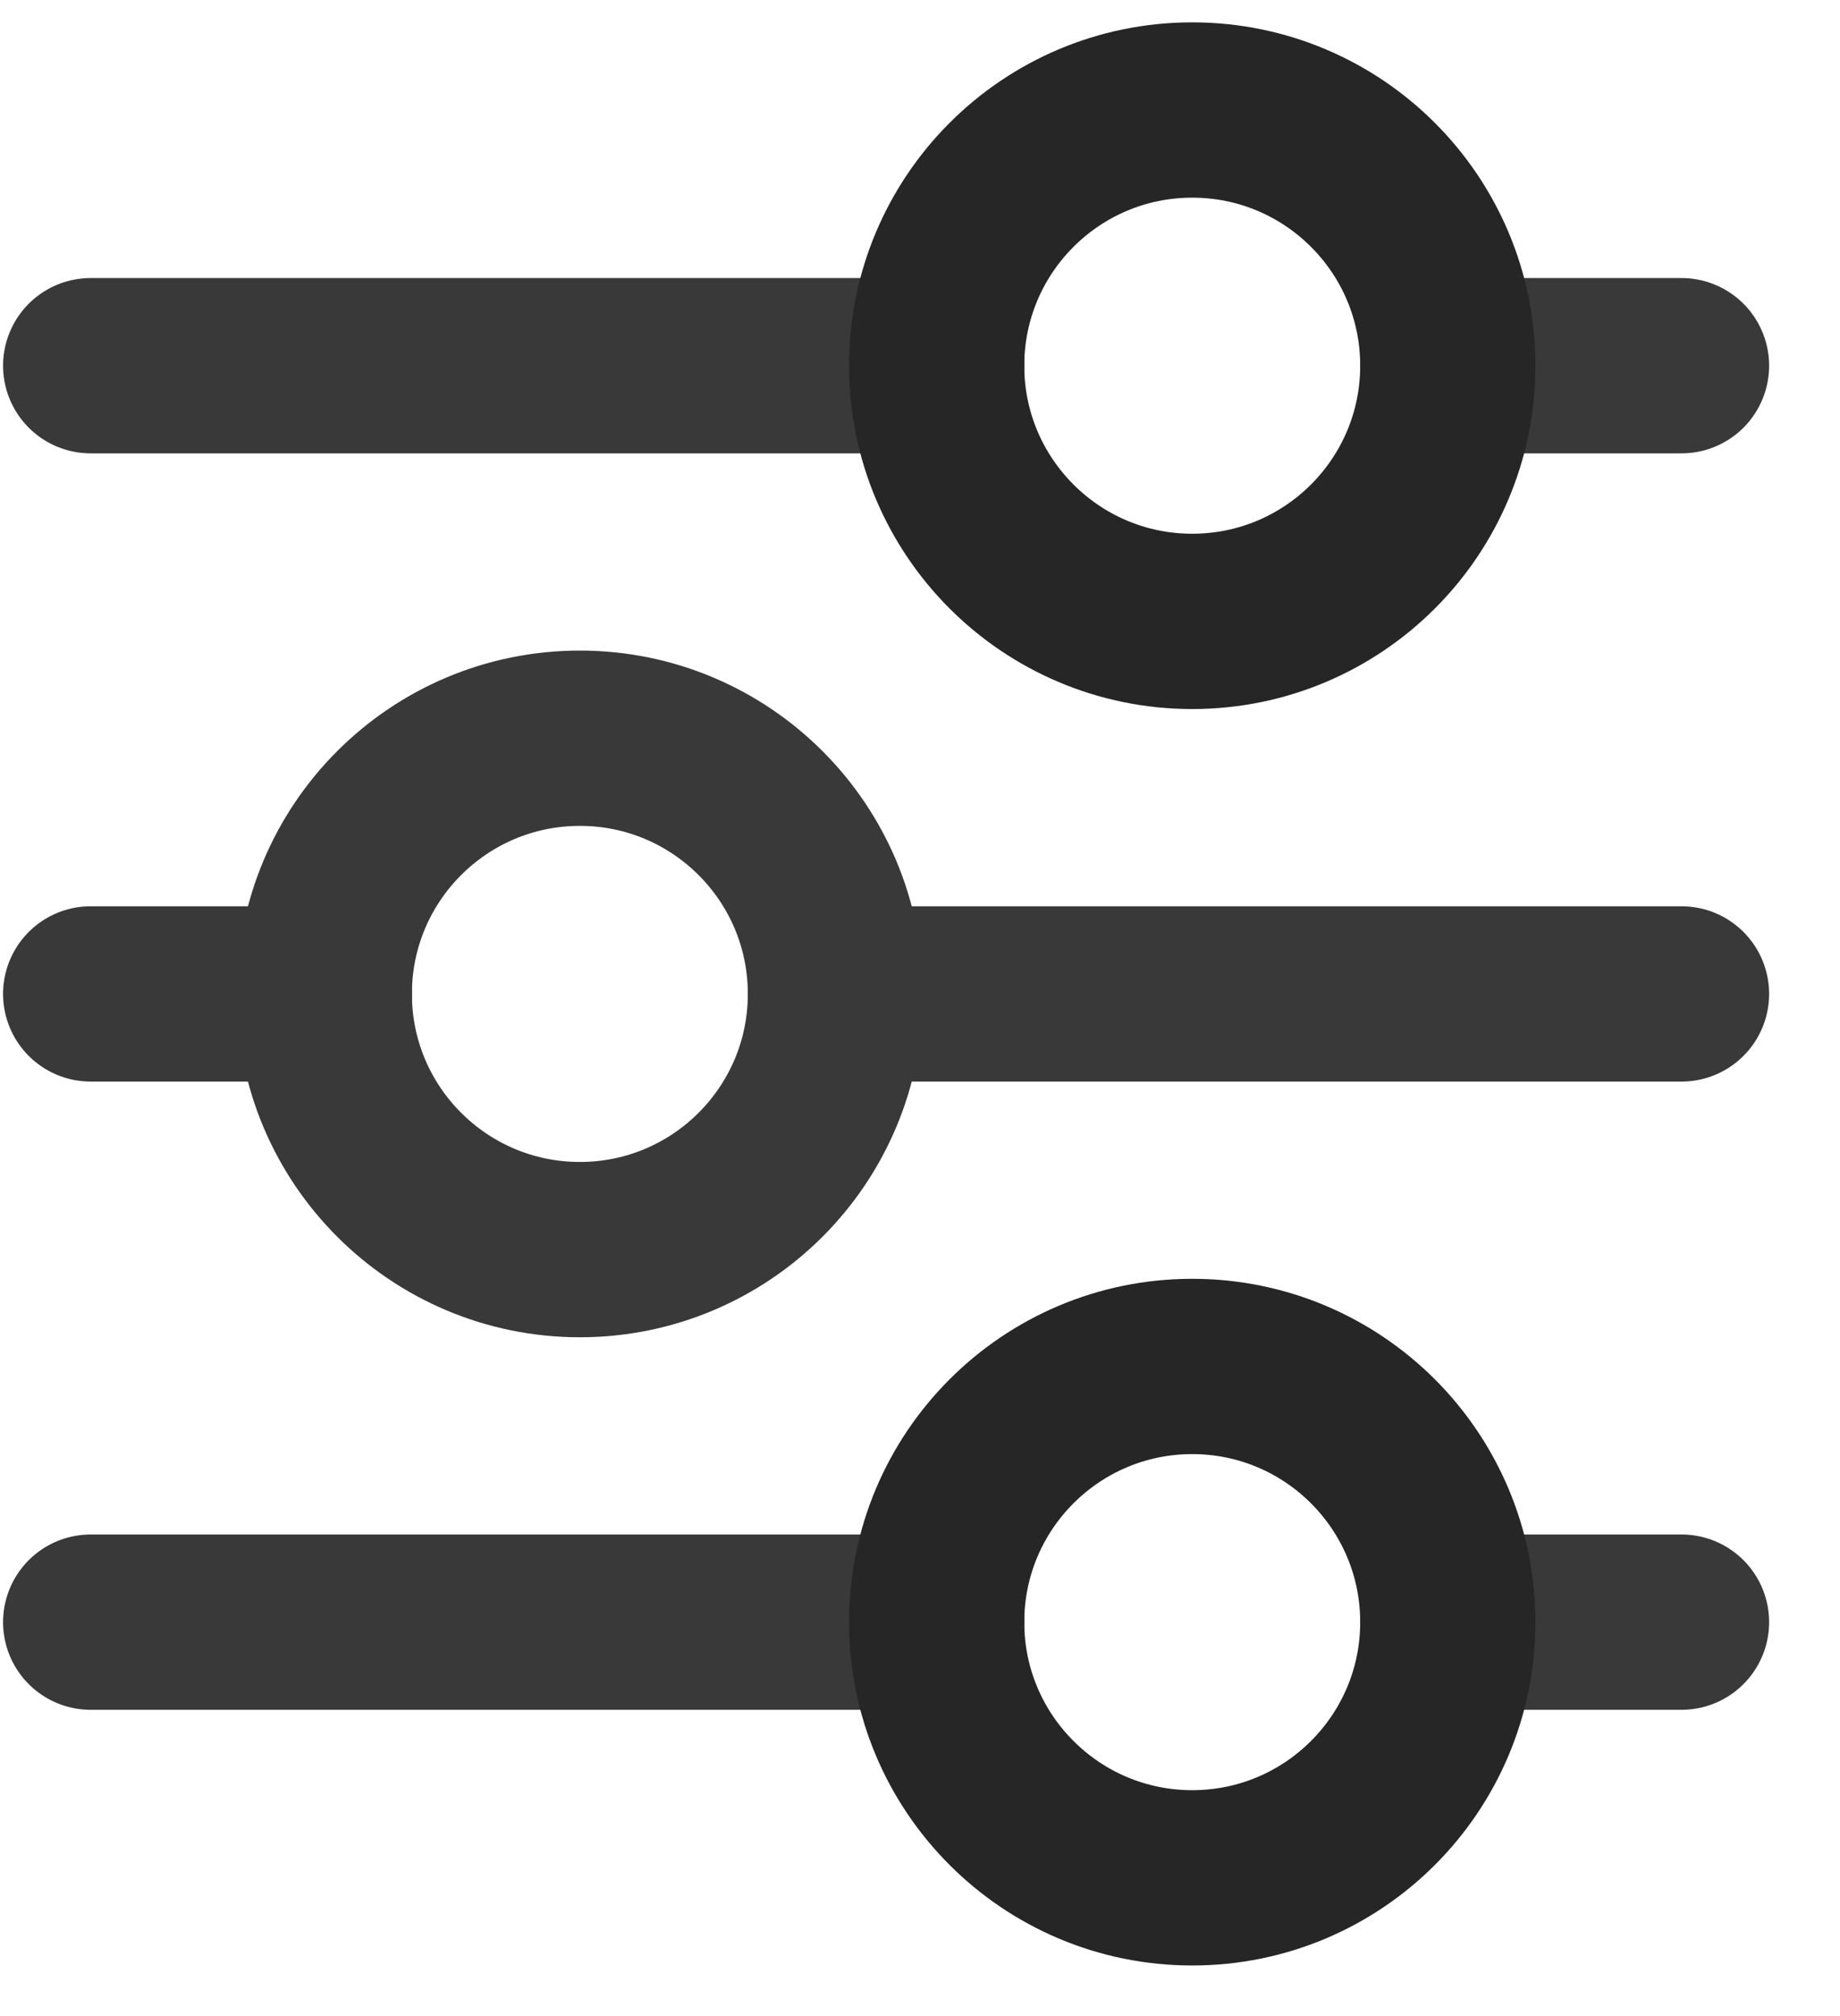 <svg width="21" height="23" viewBox="0 0 21 23" fill="none" xmlns="http://www.w3.org/2000/svg">
<path d="M16.524 4.172L19.191 4.172" stroke="#393939" stroke-width="2" stroke-linecap="round" stroke-linejoin="round"/>
<path d="M1.035 4.172H10.691" stroke="#393939" stroke-width="2" stroke-linecap="round" stroke-linejoin="round"/>
<ellipse cx="13.607" cy="4.172" rx="2.917" ry="2.917" stroke="#262626" stroke-width="2" stroke-linecap="round" stroke-linejoin="round"/>
<path d="M16.524 18.506L19.191 18.506" stroke="#393939" stroke-width="2" stroke-linecap="round" stroke-linejoin="round"/>
<path d="M1.035 18.506H10.691" stroke="#393939" stroke-width="2" stroke-linecap="round" stroke-linejoin="round"/>
<ellipse cx="13.607" cy="18.506" rx="2.917" ry="2.917" stroke="#262626" stroke-width="2" stroke-linecap="round" stroke-linejoin="round"/>
<path d="M19.191 11.339L9.535 11.339" stroke="#393939" stroke-width="2" stroke-linecap="round" stroke-linejoin="round"/>
<path d="M3.702 11.339H1.035" stroke="#393939" stroke-width="2" stroke-linecap="round" stroke-linejoin="round"/>
<ellipse rx="2.917" ry="2.917" transform="matrix(-1 0 0 1 6.618 11.339)" stroke="#393939" stroke-width="2" stroke-linecap="round" stroke-linejoin="round"/>
</svg>
